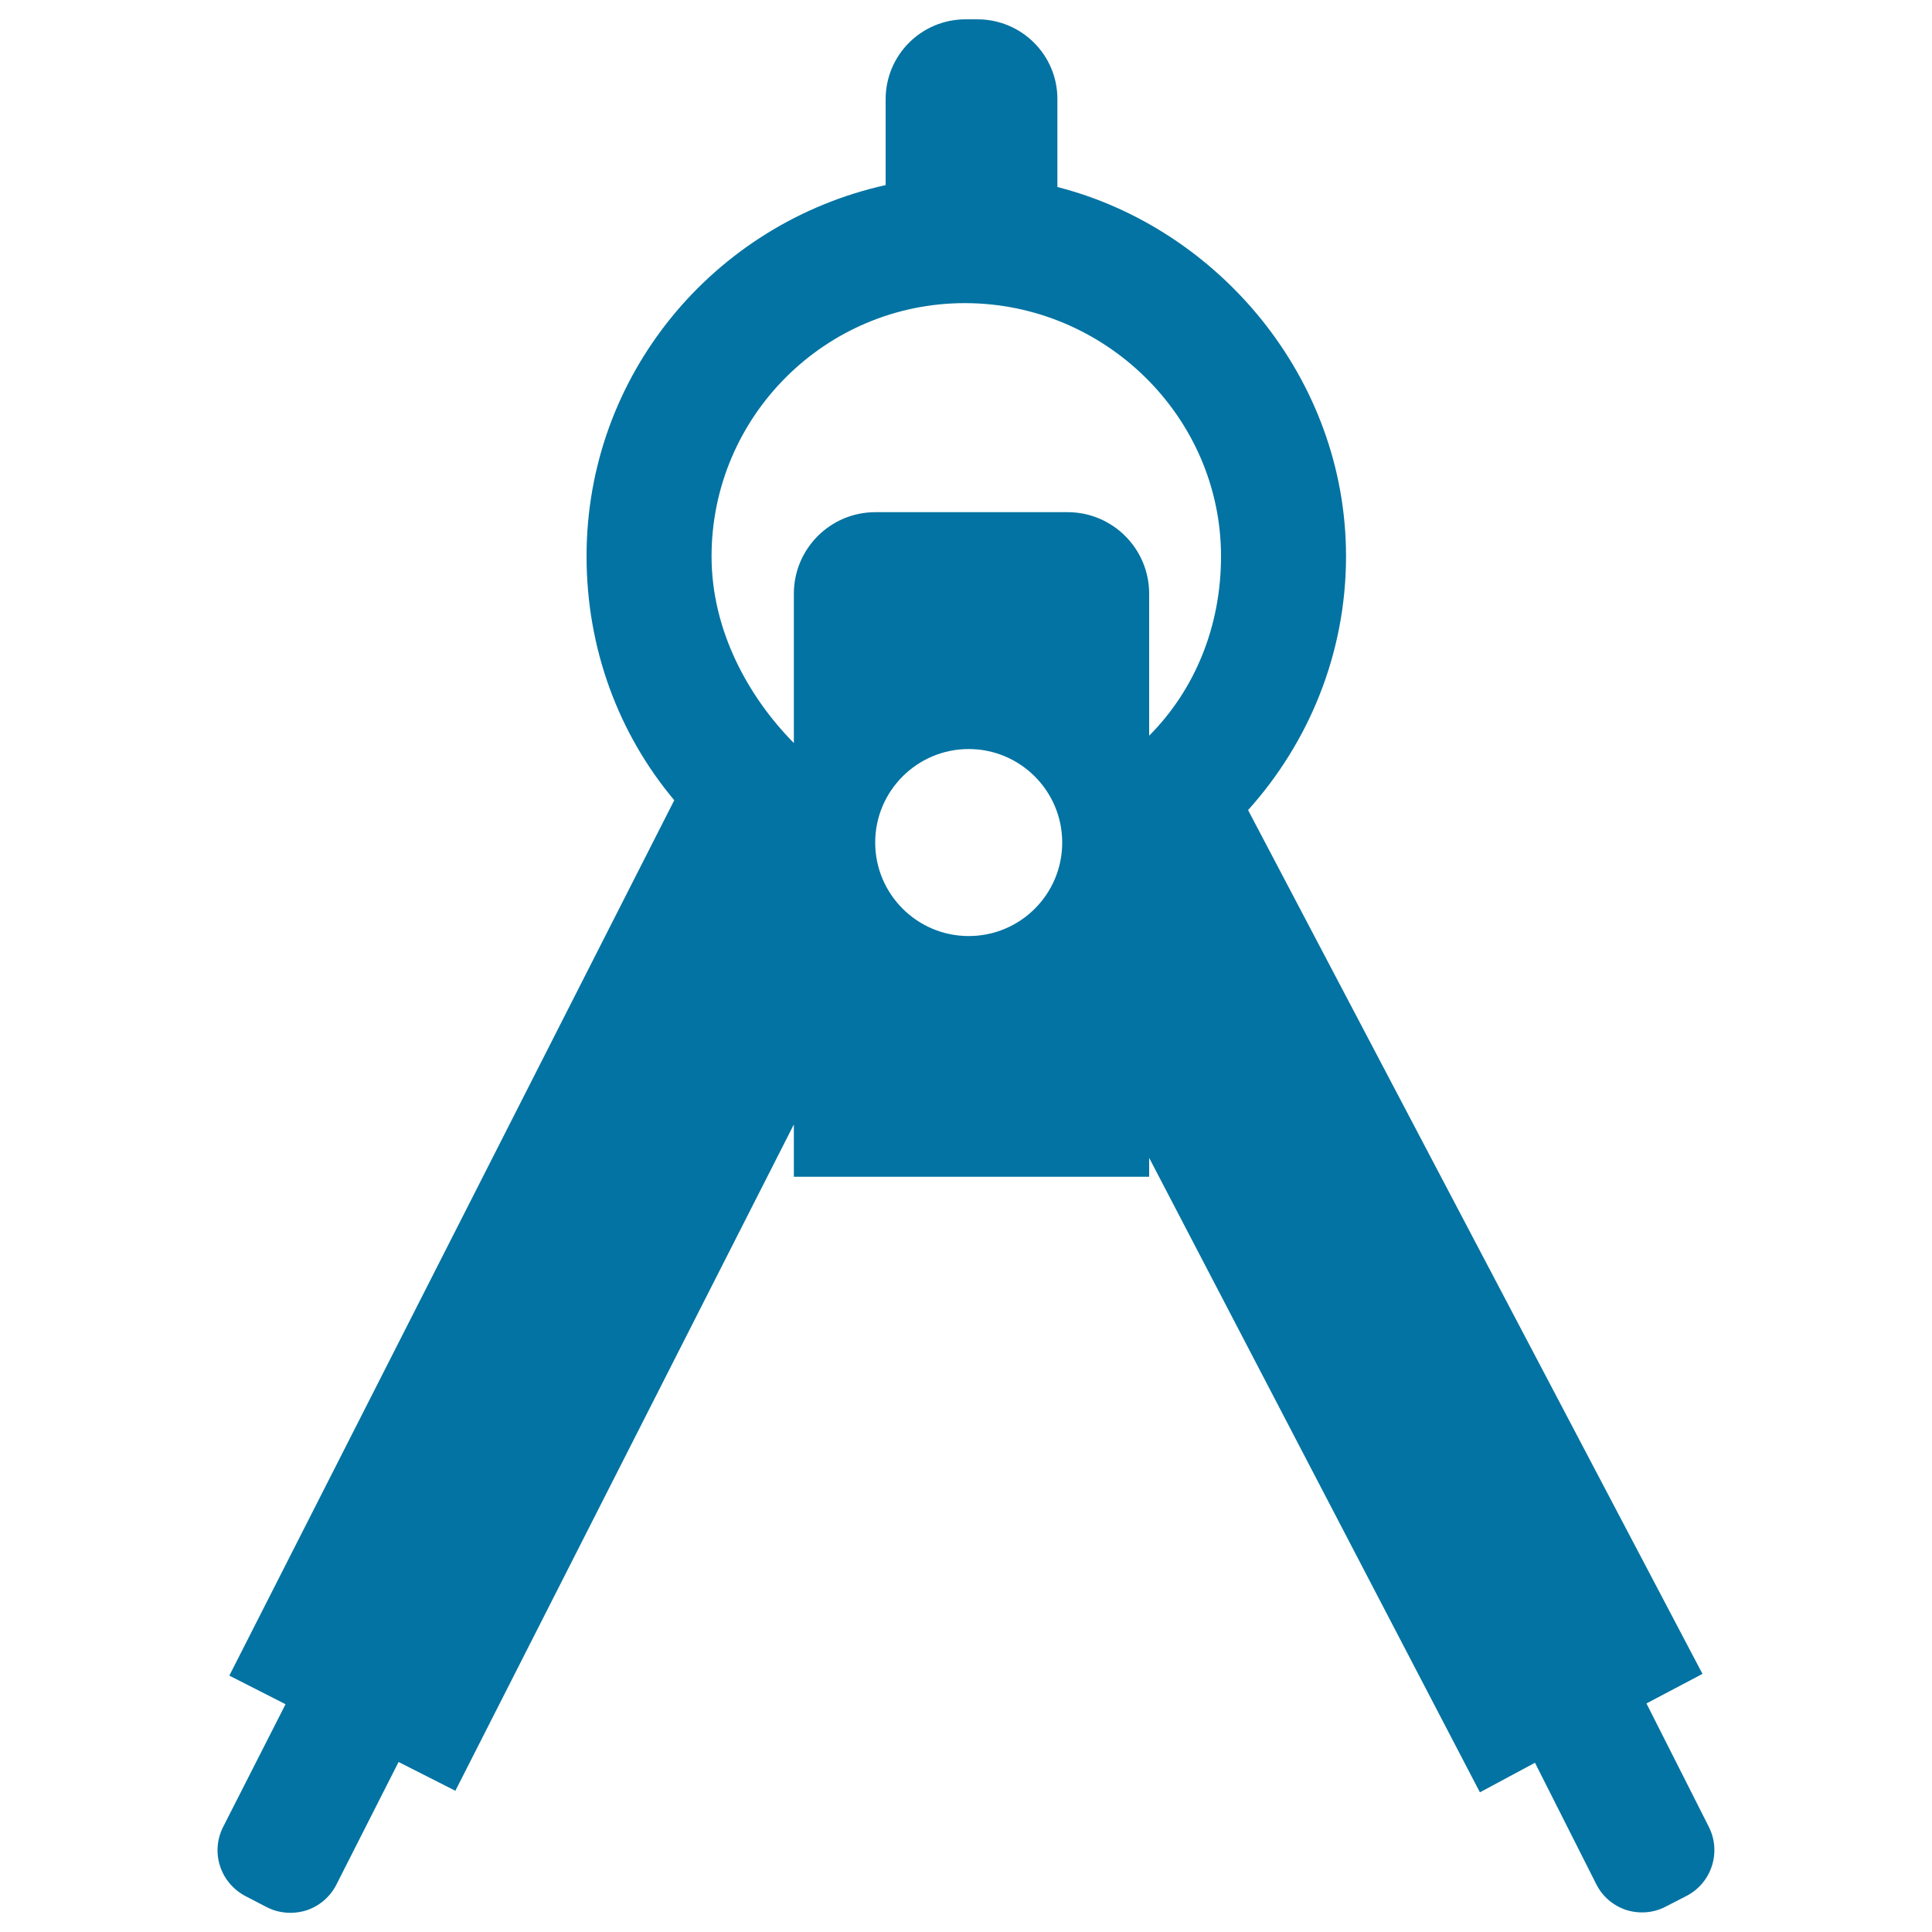 <svg xmlns="http://www.w3.org/2000/svg" viewBox="0 0 1000 1000" style="fill:#0273a2">
<title>Compass Maths Drawing Tool SVG icon</title>
<g><g><path d="M852.2,881.7l29-15.3L646,419.3c31.3-34.8,50.7-80.9,50.7-131.4c0-92.3-66.3-169.9-149.4-191.1V51.4c0.1-22.9-18.5-41.4-41.4-41.4h-6.1c-22.9,0-41.4,18.5-41.4,41.4v44.4c-89,19.8-154.8,98.4-154.8,192.1c0,48,16.7,92.1,45.4,126.3L118.7,867.3l29.1,14.8l-32.3,63.5c-3.2,6.3-3.8,13.6-1.6,20.3c2.2,6.8,7,12.3,13.3,15.6l11,5.7c6.3,3.2,13.6,3.7,20.4,1.6c6.7-2.2,12.3-7,15.5-13.3l32.2-63.5l29.4,14.9l175.2-344.9v27.1h183.9v-9.8L766,927.7l28.5-15.3l31.7,62.8c3.2,6.4,8.7,11.1,15.5,13.4c6.7,2.1,14.1,1.6,20.4-1.7l10.7-5.5c13.1-6.7,18.3-22.7,11.7-35.8L852.2,881.7z M501.4,484.5c-26.7,0-48.4-21.7-48.4-48.4c0-26.7,21.7-48.4,48.4-48.4c26.7,0,48.4,21.7,48.4,48.4C549.8,462.9,528.1,484.5,501.4,484.5z M594.8,380.8v-73.5c0-23.3-18.9-42.2-42.2-42.2h-99.5c-23.3,0-42.2,18.9-42.2,42.2v77.3c-23.7-24-42.6-58.4-42.6-96.6c0-72.3,58.8-131.1,131.1-131.1c72.4,0,132.6,58.8,132.6,131.1C632,324.2,618.5,357,594.8,380.8z"/></g></g>
</svg>
